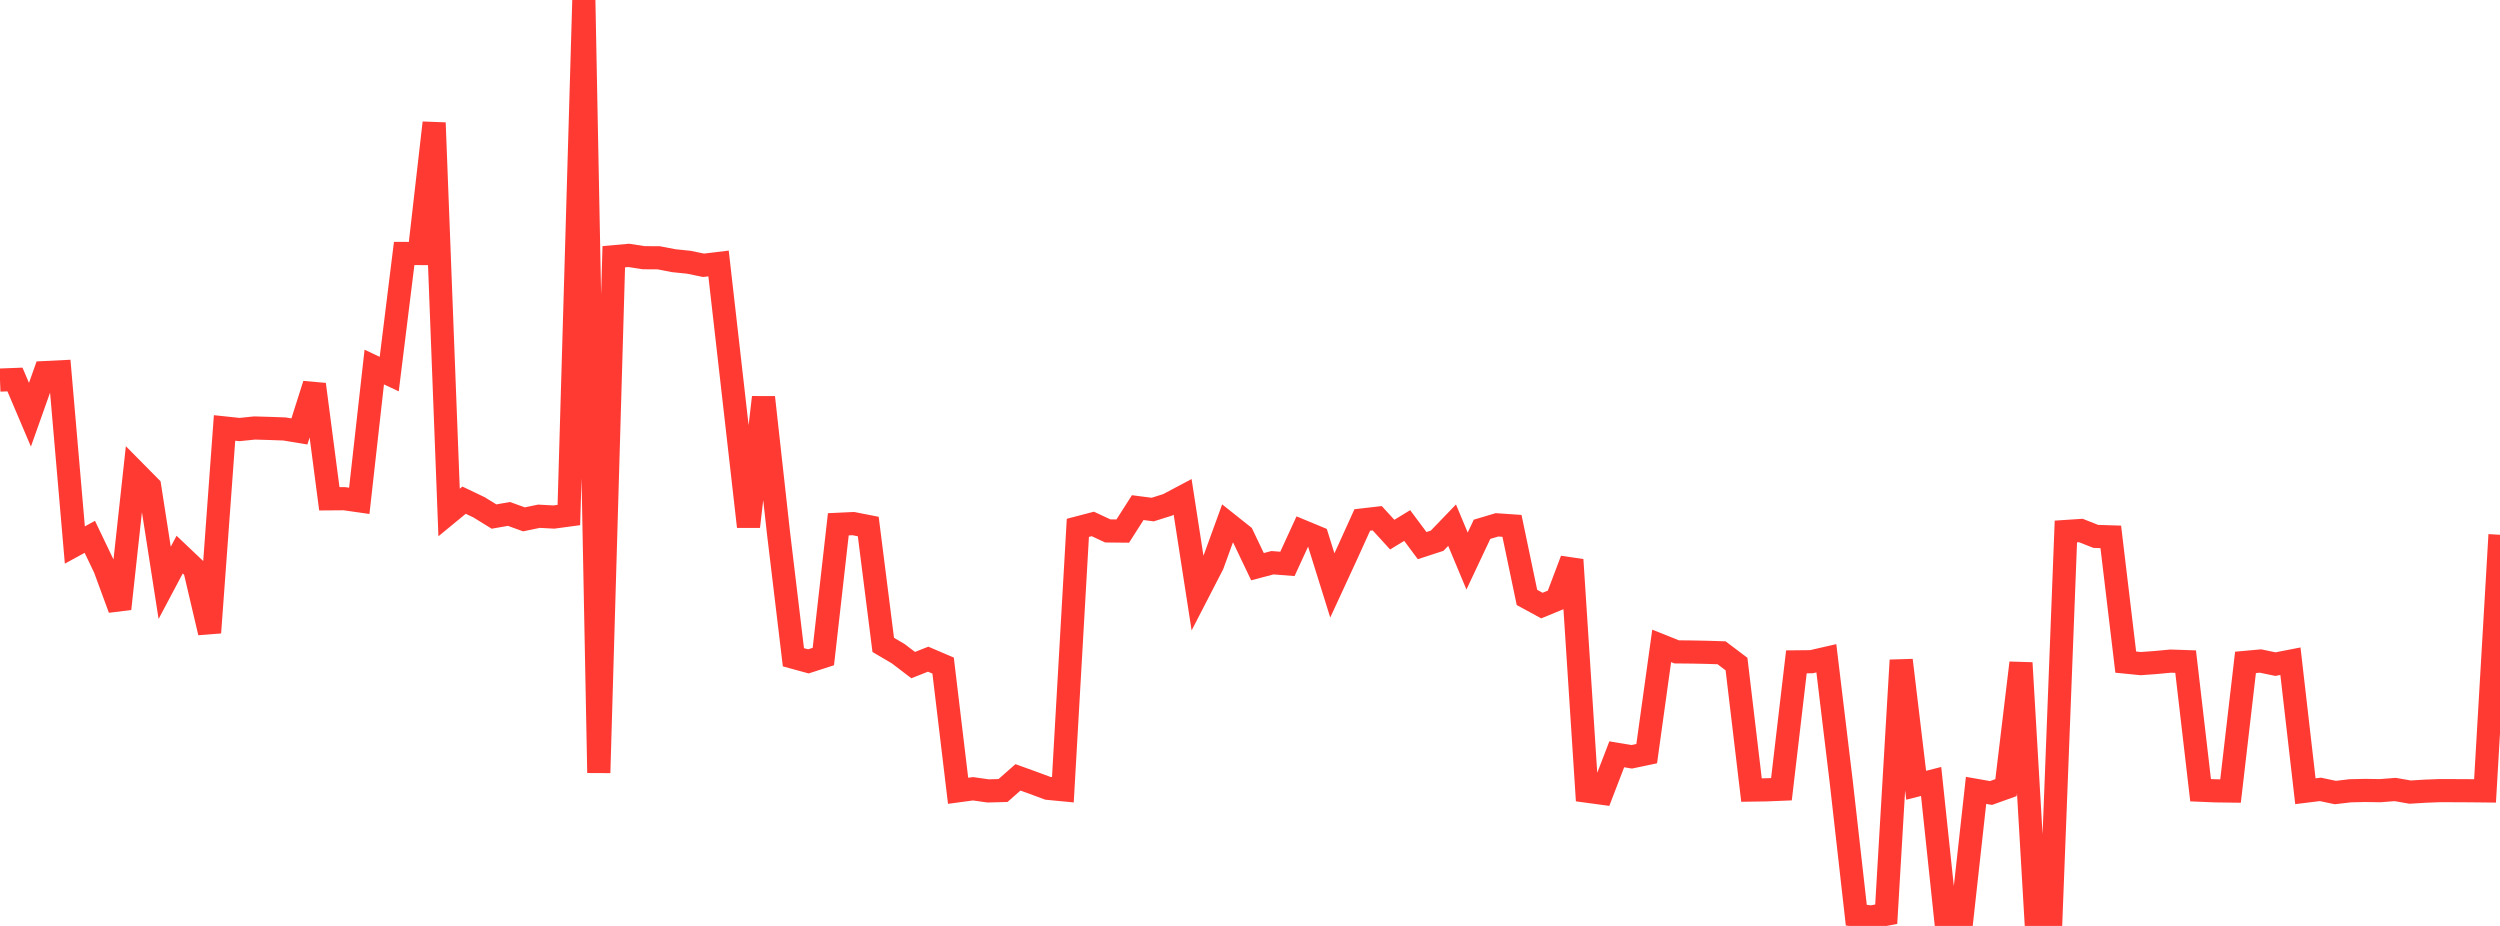<?xml version="1.0" standalone="no"?>
<!DOCTYPE svg PUBLIC "-//W3C//DTD SVG 1.1//EN" "http://www.w3.org/Graphics/SVG/1.1/DTD/svg11.dtd">

<svg width="135" height="50" viewBox="0 0 135 50" preserveAspectRatio="none" 
  xmlns="http://www.w3.org/2000/svg"
  xmlns:xlink="http://www.w3.org/1999/xlink">


<polyline points="0.0, 20.524 0.808, 20.493 1.617, 22.395 2.425, 20.12 3.234, 20.08 4.042, 29.43 4.85, 28.989 5.659, 30.679 6.467, 32.875 7.275, 25.468 8.084, 26.286 8.892, 31.473 9.701, 29.95 10.509, 30.717 11.317, 34.161 12.126, 23.109 12.934, 23.195 13.743, 23.112 14.551, 23.135 15.359, 23.164 16.168, 23.298 16.976, 20.757 17.784, 26.936 18.593, 26.93 19.401, 27.045 20.21, 19.821 21.018, 20.201 21.826, 13.687 22.635, 13.69 23.443, 6.631 24.251, 27.675 25.06, 27.009 25.868, 27.395 26.677, 27.894 27.485, 27.752 28.293, 28.045 29.102, 27.877 29.91, 27.92 30.719, 27.811 31.527, 0.0 32.335, 41.731 33.144, 13.863 33.952, 13.791 34.76, 13.916 35.569, 13.921 36.377, 14.077 37.186, 14.16 37.994, 14.326 38.802, 14.228 39.611, 21.334 40.419, 28.438 41.228, 21.457 42.036, 28.753 42.844, 35.493 43.653, 35.714 44.461, 35.453 45.269, 28.312 46.078, 28.274 46.886, 28.433 47.695, 34.824 48.503, 35.299 49.311, 35.915 50.12, 35.596 50.928, 35.941 51.737, 42.703 52.545, 42.594 53.353, 42.709 54.162, 42.688 54.97, 41.977 55.778, 42.269 56.587, 42.569 57.395, 42.647 58.204, 28.504 59.012, 28.293 59.82, 28.67 60.629, 28.678 61.437, 27.412 62.246, 27.516 63.054, 27.261 63.862, 26.832 64.671, 32.053 65.479, 30.486 66.287, 28.265 67.096, 28.908 67.904, 30.601 68.713, 30.387 69.521, 30.45 70.329, 28.691 71.138, 29.027 71.946, 31.612 72.754, 29.862 73.563, 28.078 74.371, 27.985 75.18, 28.87 75.988, 28.378 76.796, 29.463 77.605, 29.199 78.413, 28.36 79.222, 30.296 80.03, 28.582 80.838, 28.341 81.647, 28.397 82.455, 32.261 83.263, 32.701 84.072, 32.368 84.88, 30.229 85.689, 42.722 86.497, 42.832 87.305, 40.732 88.114, 40.867 88.922, 40.697 89.731, 34.877 90.539, 35.201 91.347, 35.209 92.156, 35.225 92.964, 35.25 93.772, 35.86 94.581, 42.663 95.389, 42.651 96.198, 42.618 97.006, 35.74 97.814, 35.732 98.623, 35.547 99.431, 42.255 100.24, 49.419 101.048, 49.52 101.856, 49.368 102.665, 35.652 103.473, 42.404 104.281, 42.199 105.09, 49.846 105.898, 50.0 106.707, 42.68 107.515, 42.822 108.323, 42.532 109.132, 35.796 109.94, 49.619 110.749, 49.582 111.557, 28.7 112.365, 28.647 113.174, 28.966 113.982, 28.991 114.79, 35.754 115.599, 35.835 116.407, 35.776 117.216, 35.7 118.024, 35.727 118.832, 42.672 119.641, 42.705 120.449, 42.716 121.257, 35.768 122.066, 35.695 122.874, 35.863 123.683, 35.705 124.491, 42.726 125.299, 42.626 126.108, 42.797 126.916, 42.702 127.725, 42.684 128.533, 42.696 129.341, 42.633 130.15, 42.774 130.958, 42.724 131.766, 42.693 132.575, 42.696 133.383, 42.7 134.192, 42.709 135.0, 28.878" fill="none" stroke="#ff3a33" stroke-width="1.25"/>

</svg>